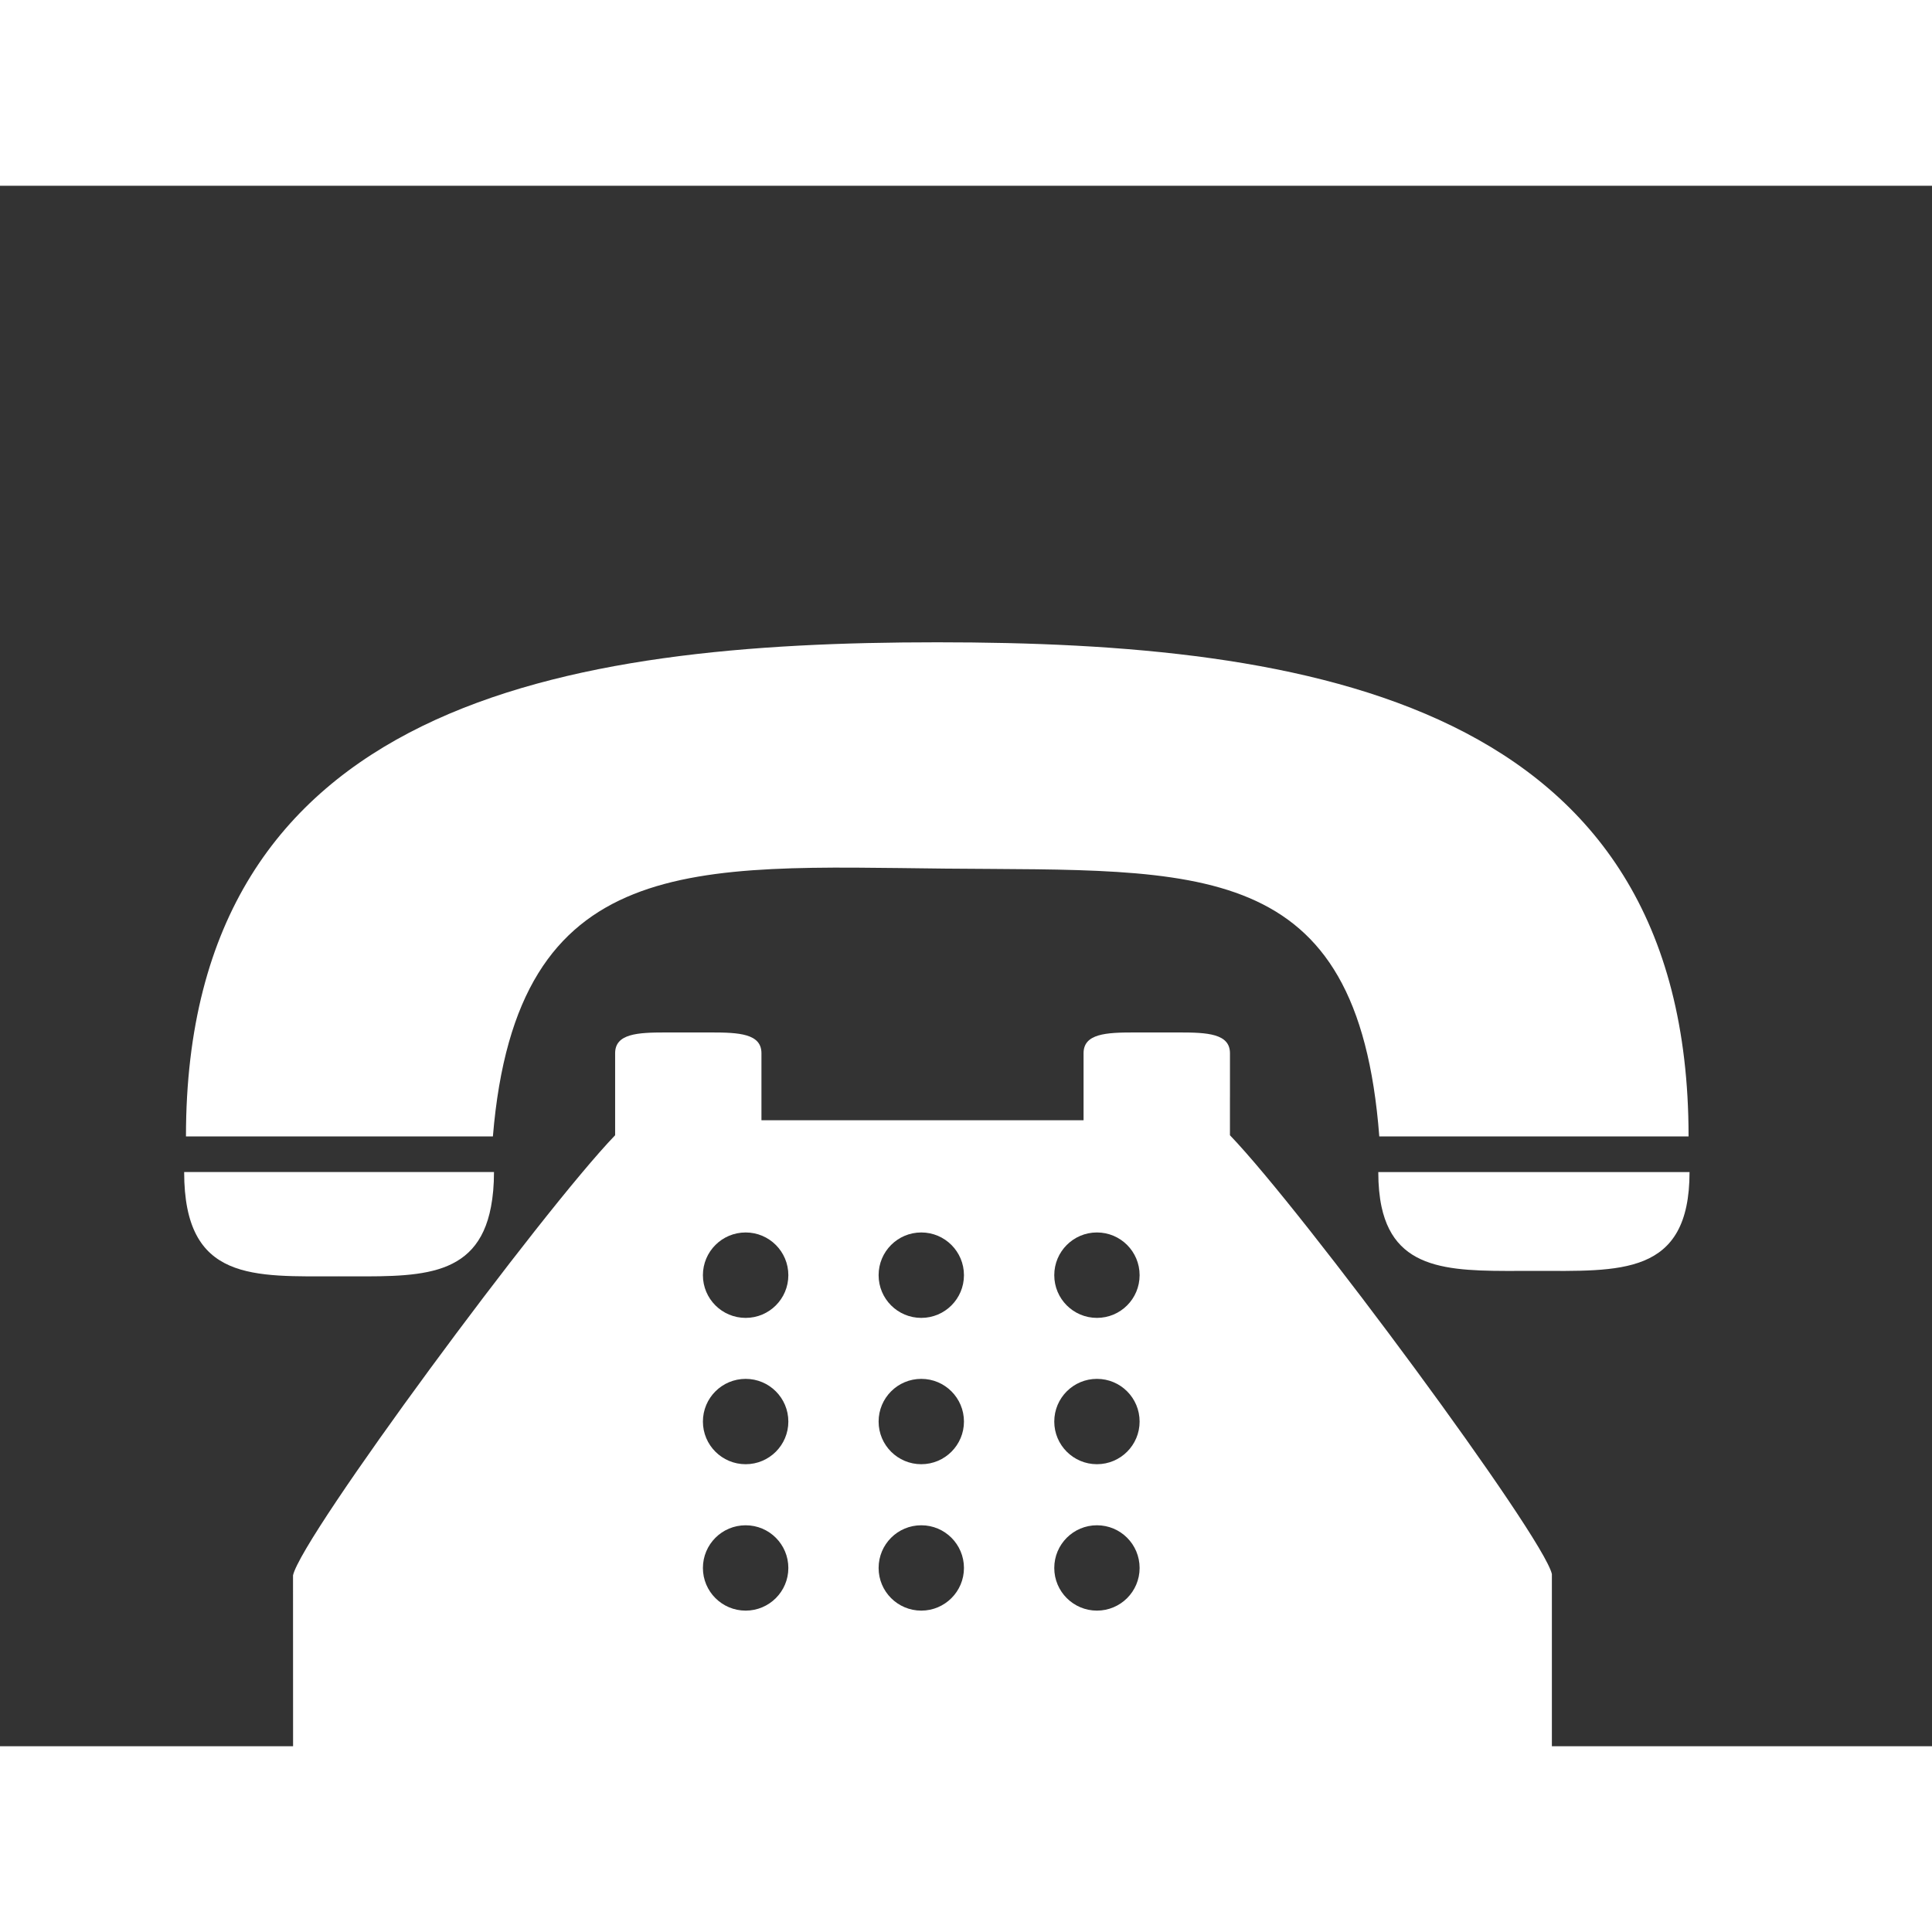 <?xml version="1.0" encoding="UTF-8" standalone="no"?>
<!-- Created with Inkscape (http://www.inkscape.org/) -->

<svg
   xmlns:dc="http://purl.org/dc/elements/1.1/"
   xmlns:cc="http://creativecommons.org/ns#"
   xmlns:rdf="http://www.w3.org/1999/02/22-rdf-syntax-ns#"
   xmlns:svg="http://www.w3.org/2000/svg"
   xmlns="http://www.w3.org/2000/svg"
   xmlns:sodipodi="http://sodipodi.sourceforge.net/DTD/sodipodi-0.dtd"
   xmlns:inkscape="http://www.inkscape.org/namespaces/inkscape"
   width="20"
   height="20"
   viewBox="0 0 260 210"
   version="1.1"
   id="svg13873"
   inkscape:version="0.92.1 r15371"
   sodipodi:docname="1.svg">
  <rect x="0" y="0" width="260" height="210" fill="#333333" stroke="none"/>
  <defs
     id="defs13867" />
  <sodipodi:namedview
     id="base"
     pagecolor="#ffffff"
     bordercolor="#666666"
     borderopacity="1.0"
     inkscape:pageopacity="0.0"
     inkscape:pageshadow="2"
     inkscape:zoom="0.36703143"
     inkscape:cx="269.7004"
     inkscape:cy="606.20856"
     inkscape:document-units="mm"
     inkscape:current-layer="layer1"
     showgrid="false"
     inkscape:window-width="853"
     inkscape:window-height="623"
     inkscape:window-x="-8"
     inkscape:window-y="-8"
     inkscape:window-maximized="1" />
  <g
     inkscape:label="Camada 1"
     inkscape:groupmode="layer"
     id="layer1">
    <g
       transform="matrix(0.062,0,0,-0.062,-2756.521,648.566)"
       id="g252"
       style="fill: #ffffff">
      <path
         d="m 46512,8978.6 c 550.38,-5.29 895.08,28.958 941.86,-581.28 h 671.31 c 0,945.2 -824.45,1072.5 -1630.8,1072.5 -806.26,0 -1630.7,-127.34 -1630.7,-1072.5 h 666.21 c 51.511,621.94 436.12,586.76 982.14,581.28"
         id="path244"
         inkscape:connector-curvature="0" />
      <path
         d="m 45196,8093.6 c 163.54,0 299.51,-9.745 329.76,151.01 4.176,21.996 6.497,46.592 6.497,75.364 h -672.52 c 0,-239.27 150.64,-226.37 336.26,-226.37"
         id="path246"
         inkscape:connector-curvature="0" />
      <path
         d="m 47458,8319.9 h -6.312 c 0,-28.957 2.506,-53.831 7.054,-75.364 31.928,-148.22 167.9,-139.13 330.88,-139.13 186.46,0 337.65,-12.344 337.65,214.49 h -669.27"
         id="path248"
         inkscape:connector-curvature="0" />
      <path
         d="m 46841,8003.4 c -51.139,0 -92.627,41.394 -92.627,92.72 0,51.232 41.488,92.72 92.627,92.72 51.233,0 92.627,-41.487 92.627,-92.72 0,-51.325 -41.394,-92.72 -92.627,-92.72 z m 0,-317.6 c -51.139,0 -92.627,41.487 -92.627,92.534 0,51.325 41.488,92.72 92.627,92.72 51.233,0 92.627,-41.394 92.627,-92.72 0,-51.047 -41.394,-92.534 -92.627,-92.534 z m 0,-317.79 c -51.139,0 -92.627,41.487 -92.627,92.534 0,51.325 41.488,92.72 92.627,92.72 51.233,0 92.627,-41.394 92.627,-92.72 0,-51.047 -41.394,-92.534 -92.627,-92.534 z m -381.27,635.39 c -51.232,0 -92.627,41.394 -92.627,92.72 0,51.232 41.395,92.72 92.627,92.72 51.14,0 92.627,-41.487 92.627,-92.72 0,-51.325 -41.487,-92.72 -92.627,-92.72 z m 0,-317.6 c -51.232,0 -92.627,41.487 -92.627,92.534 0,51.325 41.395,92.72 92.627,92.72 51.14,0 92.627,-41.394 92.627,-92.72 0,-51.047 -41.487,-92.534 -92.627,-92.534 z m 0,-317.79 c -51.232,0 -92.627,41.487 -92.627,92.534 0,51.325 41.395,92.72 92.627,92.72 51.14,0 92.627,-41.394 92.627,-92.72 0,-51.047 -41.487,-92.534 -92.627,-92.534 z m -381.18,635.39 c -51.325,0 -92.812,41.394 -92.812,92.72 0,51.232 41.487,92.72 92.812,92.72 51.14,0 92.627,-41.487 92.627,-92.72 0,-51.325 -41.487,-92.72 -92.627,-92.72 z m 0,-317.6 c -51.325,0 -92.812,41.487 -92.812,92.534 0,51.325 41.487,92.72 92.812,92.72 51.14,0 92.627,-41.394 92.627,-92.72 0,-51.047 -41.487,-92.534 -92.627,-92.534 z m 0,-317.79 c -51.325,0 -92.812,41.487 -92.812,92.534 0,51.325 41.487,92.72 92.812,92.72 51.14,0 92.627,-41.394 92.627,-92.72 0,-51.047 -41.487,-92.534 -92.627,-92.534 z m 1051.2,1114.8 v 95.04 c 0,42.601 -49.098,45.107 -109.7,45.107 h -98.566 c -60.514,0 -109.52,-2.506 -109.52,-45.107 v -145.44 h -699.16 v 145.44 c 0,42.601 -48.912,45.107 -109.33,45.107 h -98.752 c -60.607,0 -109.52,-2.506 -109.52,-45.107 v -178.01 c -159.36,-165.48 -680.32,-869.93 -699.16,-955.23 l 0.185,-569.22 c 0,-52.439 42.787,-95.226 95.133,-95.226 h 2542 c 52.347,0 95.133,42.786 95.133,95.226 v 572 c -18.655,82.696 -539.61,786.96 -698.78,952.44 v 82.974"
         id="path250"
         inkscape:connector-curvature="0" />
    </g>
  </g>
</svg>
